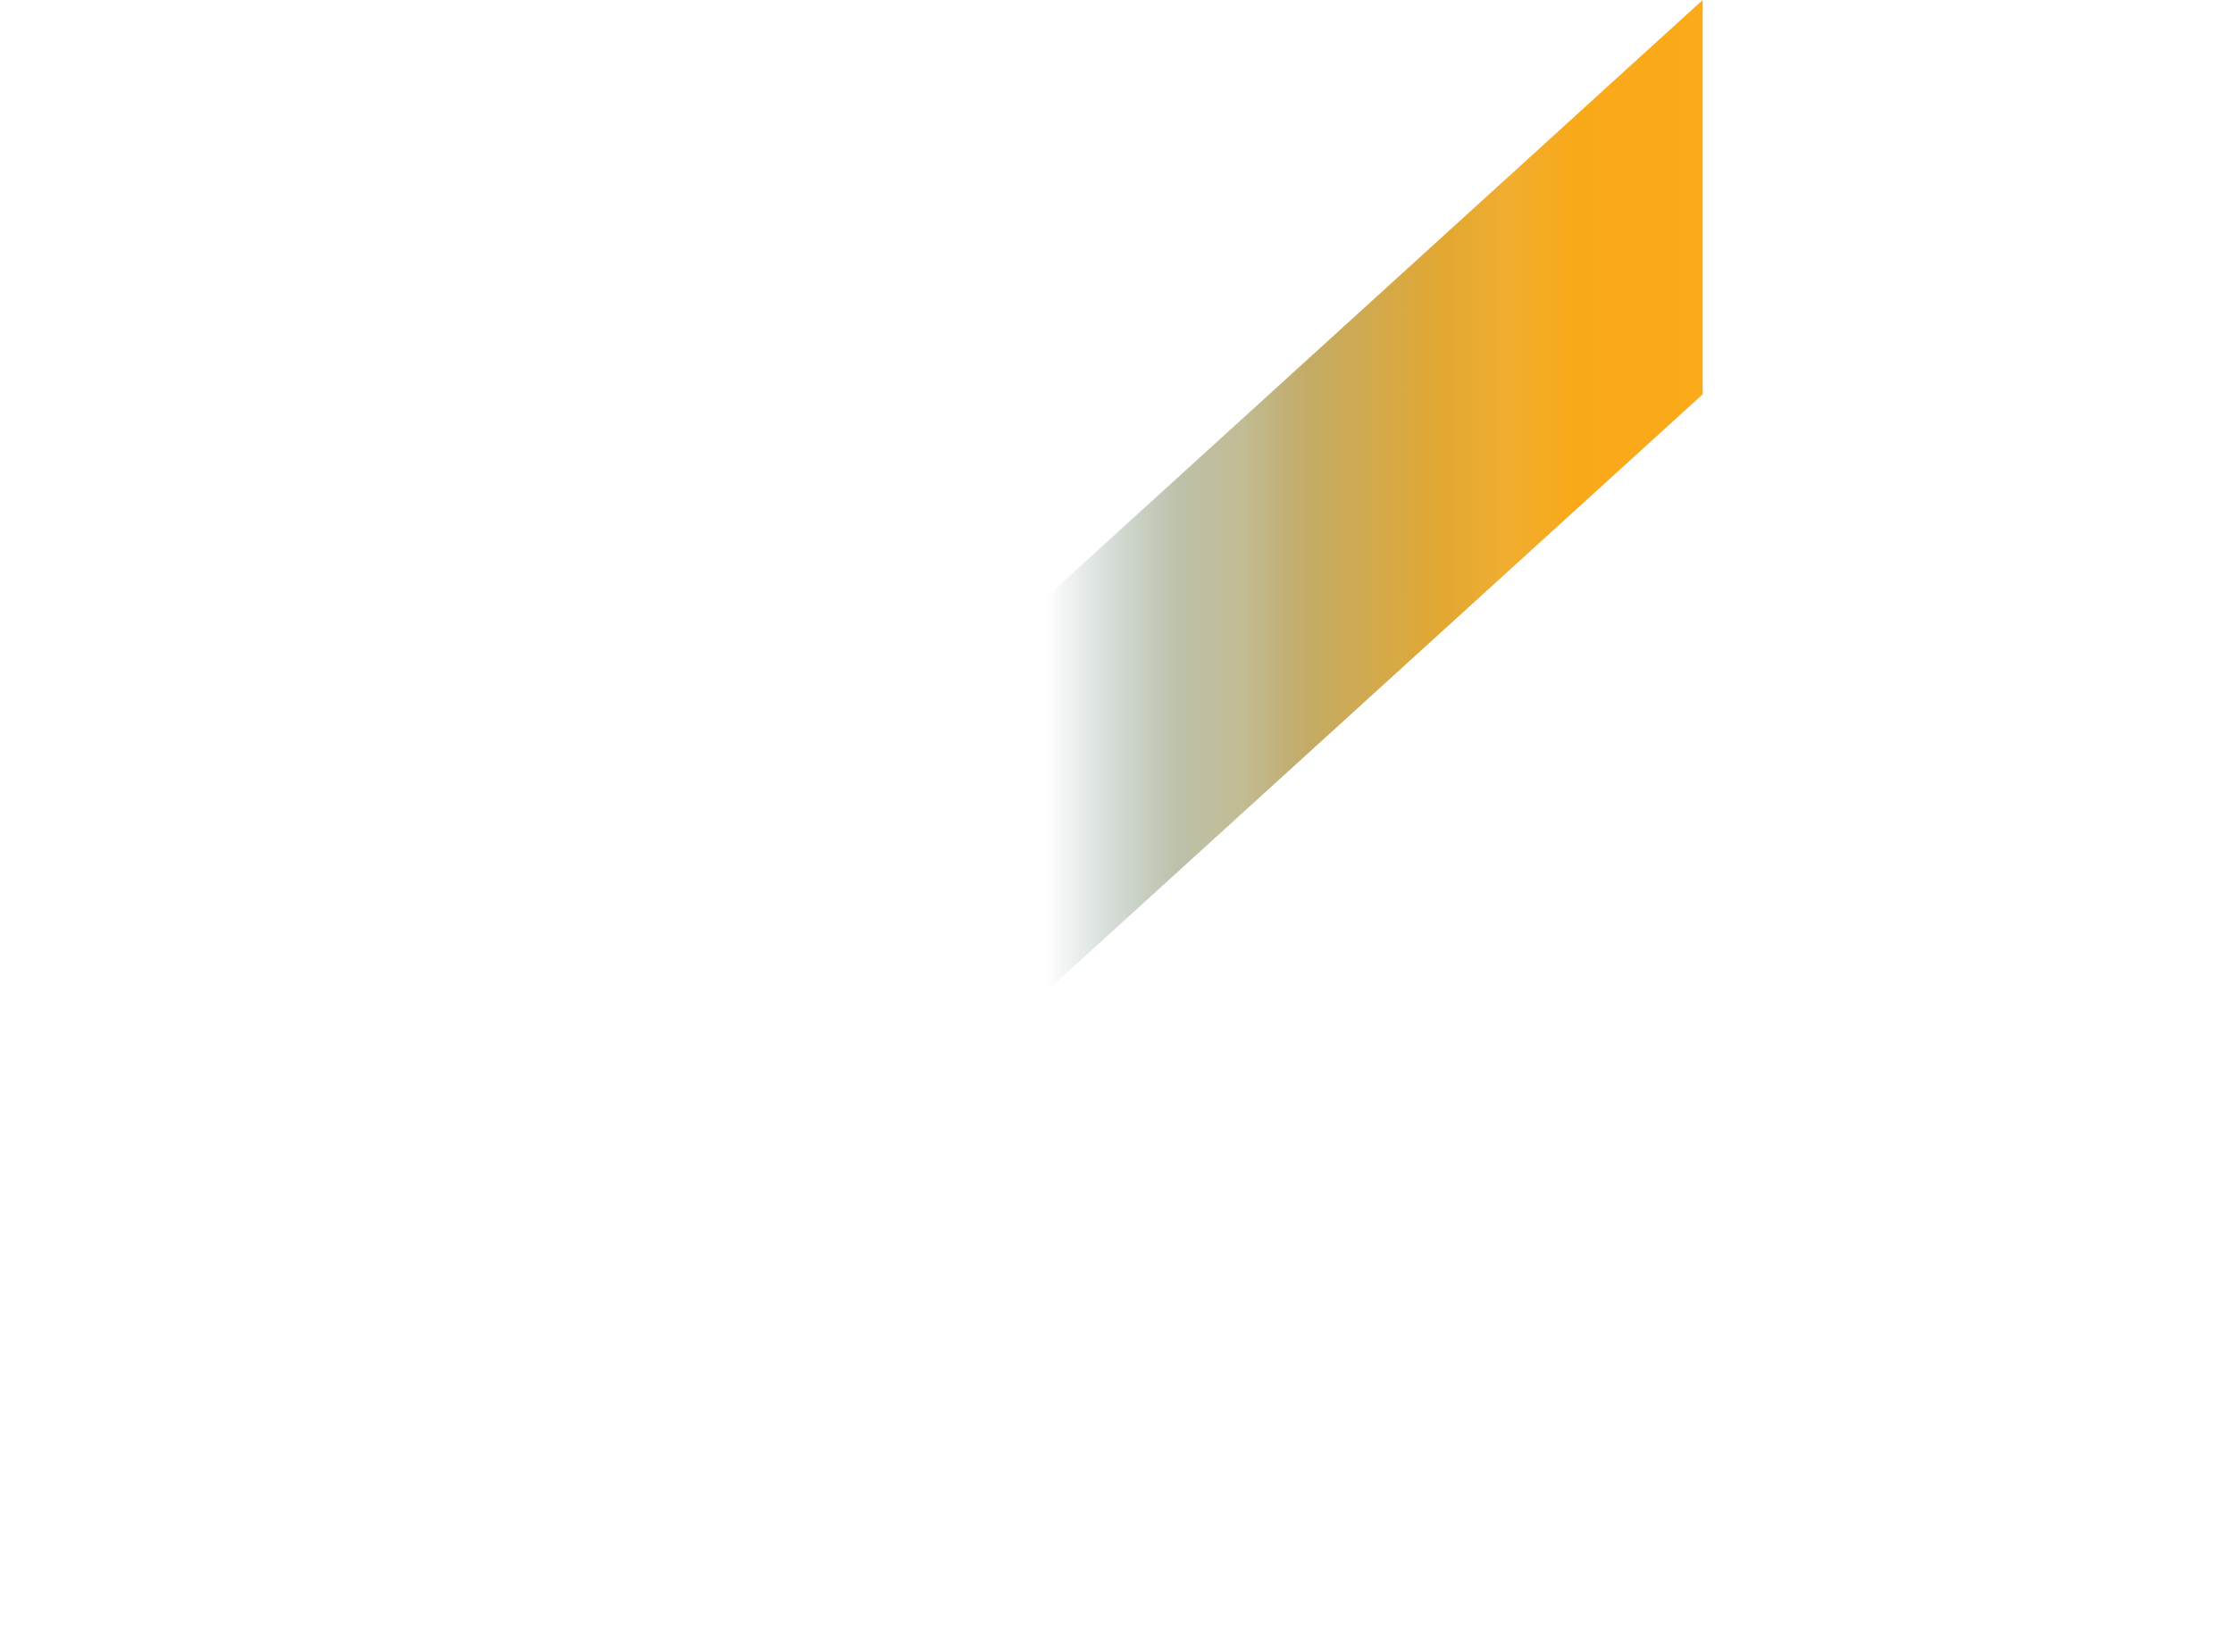 <?xml version="1.0" encoding="utf-8"?>
<!-- Generator: Adobe Illustrator 26.0.0, SVG Export Plug-In . SVG Version: 6.00 Build 0)  -->
<svg version="1.1" id="Layer_1" xmlns="http://www.w3.org/2000/svg" xmlns:xlink="http://www.w3.org/1999/xlink" x="0px" y="0px"
	 viewBox="0 0 1002.1 741.7" style="enable-background:new 0 0 1002.1 741.7;" xml:space="preserve">
<style type="text/css">
	.st0{fill:url(#SVGID_1_);}
</style>
<g id="Layer_2_00000170262597580574275640000002256413458862033816_">
	<g id="Layer_1-2">
		
			<linearGradient id="SVGID_1_" gradientUnits="userSpaceOnUse" x1="469.9" y1="185.65" x2="764.1" y2="185.65" gradientTransform="matrix(1 0 0 -1 0 408)">
			<stop  offset="0" style="stop-color:#013E34;stop-opacity:0"/>
			<stop  offset="0.1" style="stop-color:#2B502F;stop-opacity:0.2"/>
			<stop  offset="0.2" style="stop-color:#5C652A;stop-opacity:0.4"/>
			<stop  offset="0.3" style="stop-color:#867826;stop-opacity:0.5"/>
			<stop  offset="0.4" style="stop-color:#AA8722;stop-opacity:0.7"/>
			<stop  offset="0.5" style="stop-color:#C8941F;stop-opacity:0.8"/>
			<stop  offset="0.6" style="stop-color:#DE9E1C;stop-opacity:0.9"/>
			<stop  offset="0.7" style="stop-color:#EFA51A;stop-opacity:0.9"/>
			<stop  offset="0.8" style="stop-color:#F8A919"/>
			<stop  offset="1" style="stop-color:#FBAA19"/>
		</linearGradient>
		<polygon class="st0" points="469.9,267.7 469.9,444.7 764.1,177 764.1,0 		"/>
	</g>
</g>
</svg>
